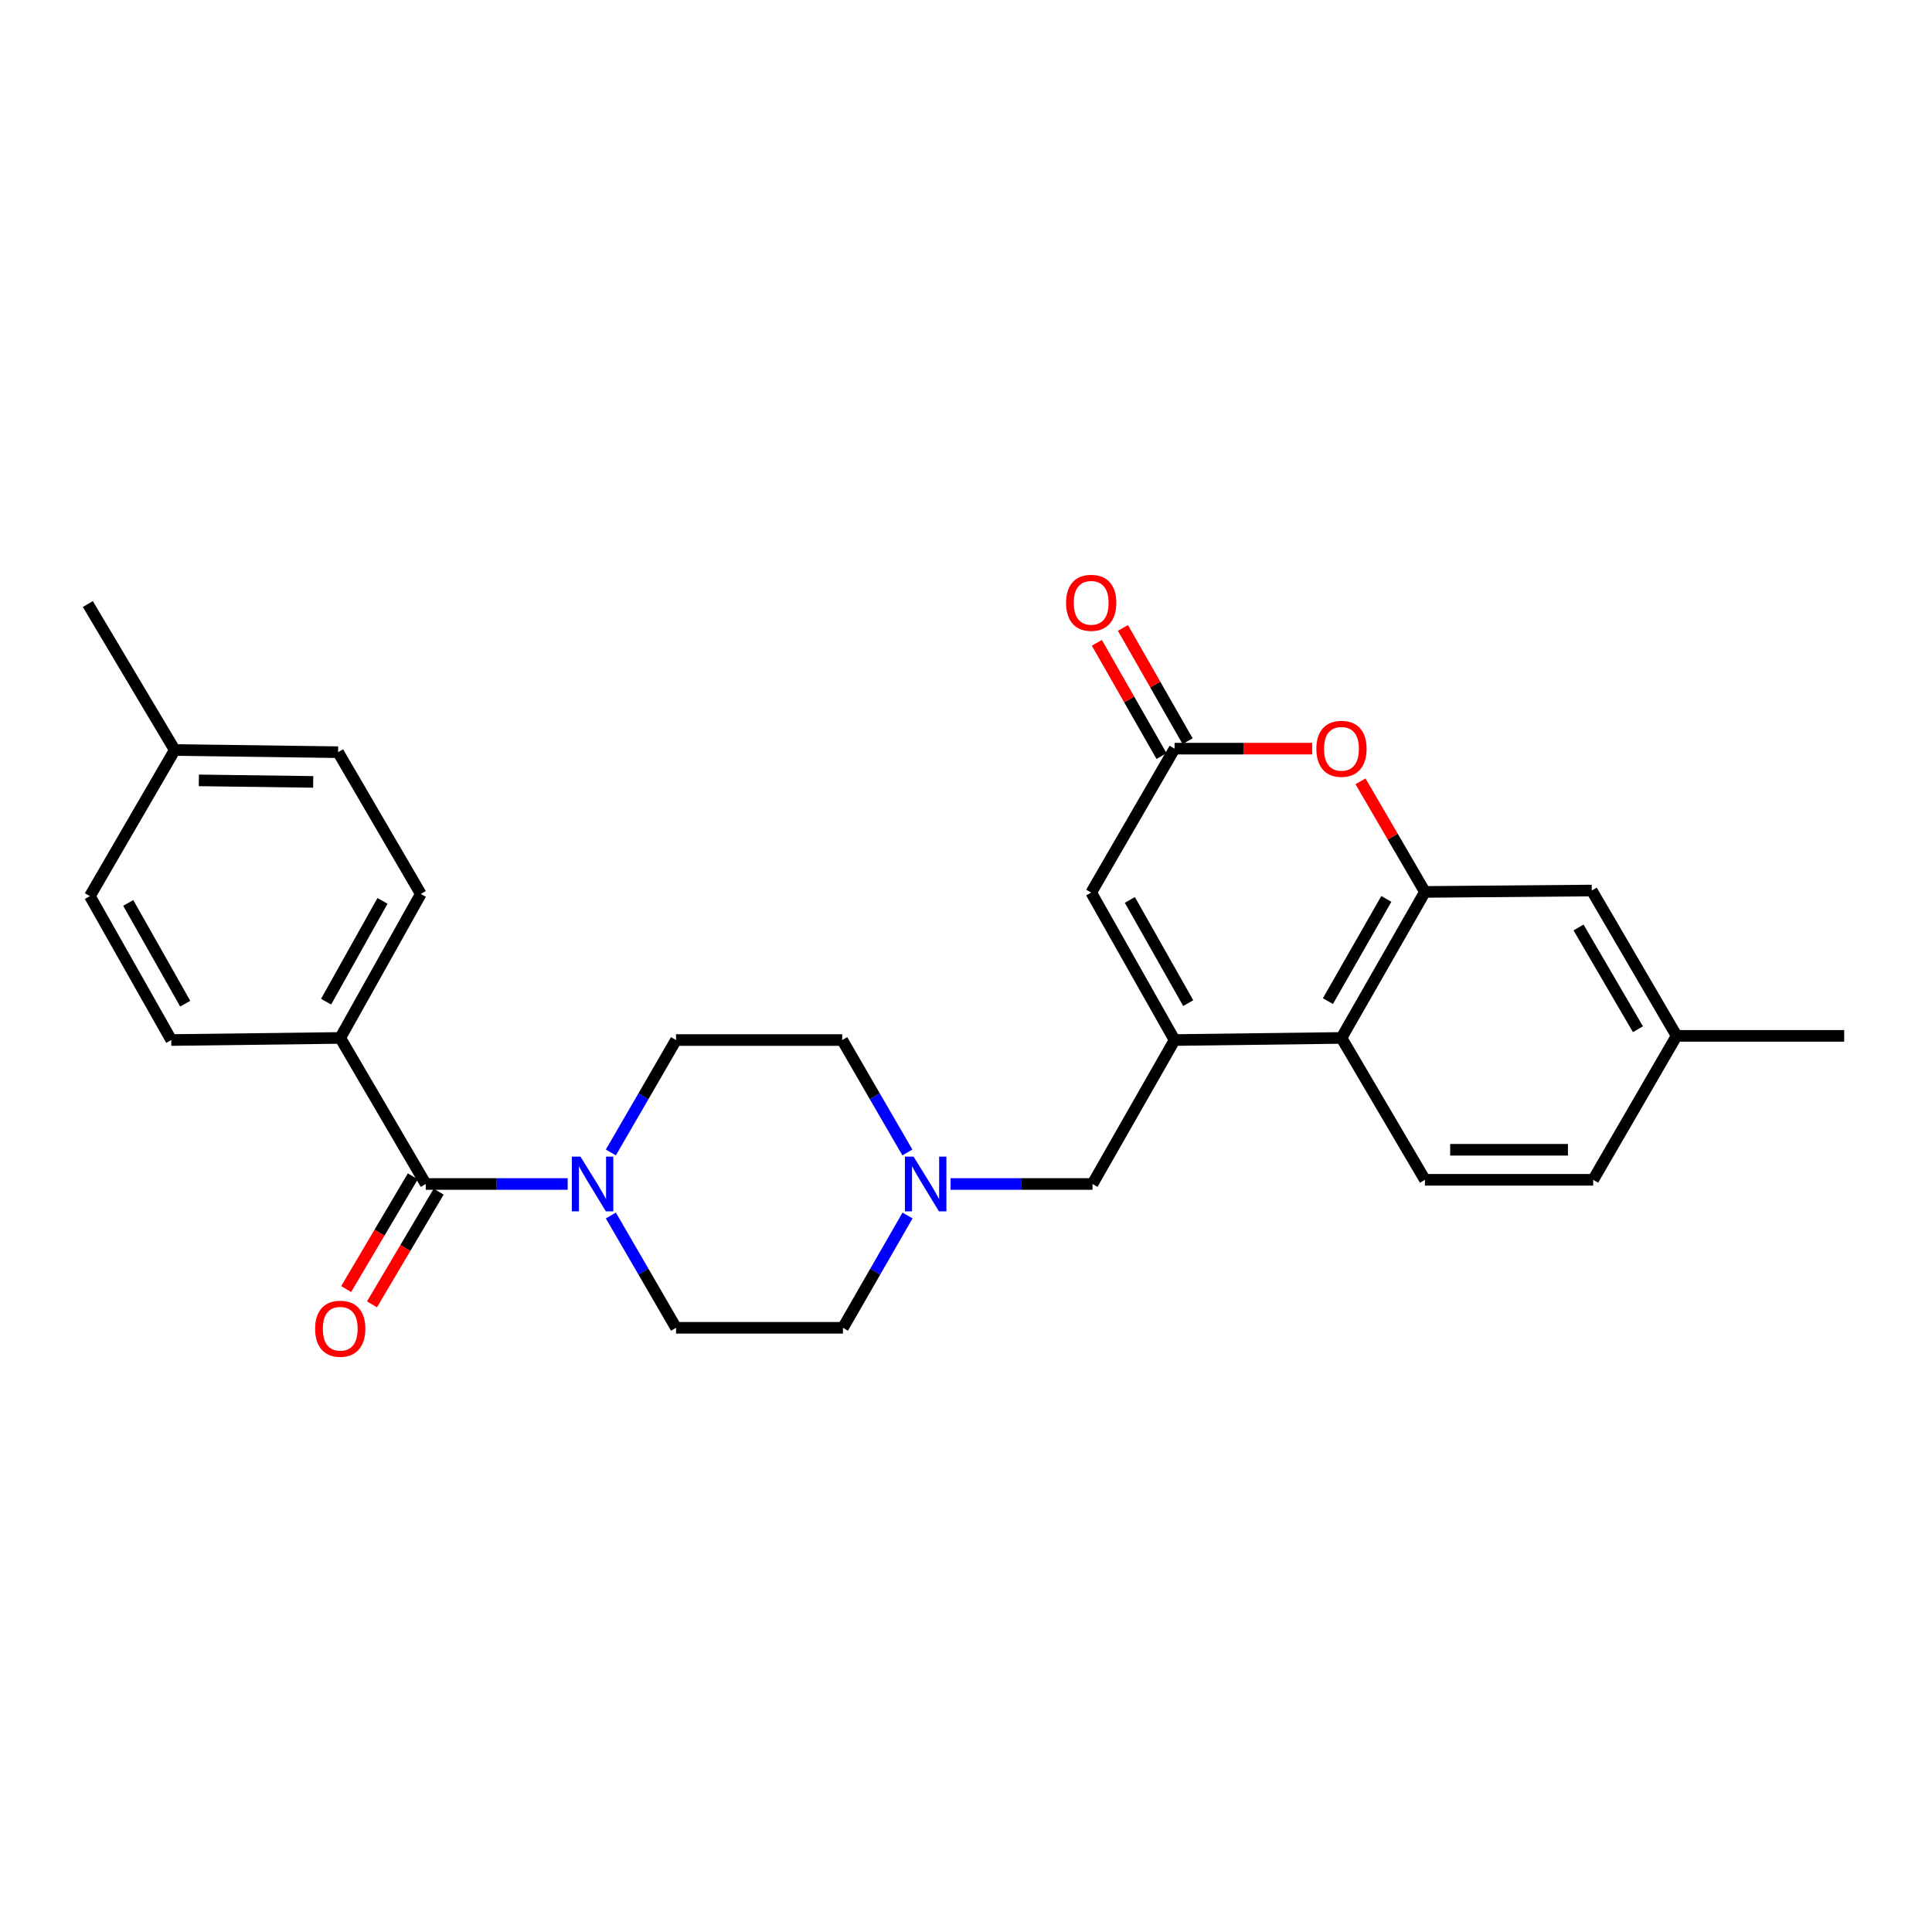 <?xml version='1.0' encoding='iso-8859-1'?>
<svg version='1.1' baseProfile='full'
              xmlns='http://www.w3.org/2000/svg'
                      xmlns:rdkit='http://www.rdkit.org/xml'
                      xmlns:xlink='http://www.w3.org/1999/xlink'
                  xml:space='preserve'
width='1000px' height='1000px' viewBox='0 0 1000 1000'>
<!-- END OF HEADER -->
<rect style='opacity:1.0;fill:#FFFFFF;stroke:none' width='1000' height='1000' x='0' y='0'> </rect>
<path class='bond-4' d='M 607.959,538.32 L 694.346,537.232' style='fill:none;fill-rule:evenodd;stroke:#000000;stroke-width:6px;stroke-linecap:butt;stroke-linejoin:miter;stroke-opacity:1' />
<path class='bond-6' d='M 607.959,538.32 L 564.799,462.005' style='fill:none;fill-rule:evenodd;stroke:#000000;stroke-width:6px;stroke-linecap:butt;stroke-linejoin:miter;stroke-opacity:1' />
<path class='bond-6' d='M 615.02,519.218 L 584.808,465.798' style='fill:none;fill-rule:evenodd;stroke:#000000;stroke-width:6px;stroke-linecap:butt;stroke-linejoin:miter;stroke-opacity:1' />
<path class='bond-8' d='M 607.959,538.32 L 565.473,612.829' style='fill:none;fill-rule:evenodd;stroke:#000000;stroke-width:6px;stroke-linecap:butt;stroke-linejoin:miter;stroke-opacity:1' />
<path class='bond-0' d='M 737.549,461.66 L 694.346,537.232' style='fill:none;fill-rule:evenodd;stroke:#000000;stroke-width:6px;stroke-linecap:butt;stroke-linejoin:miter;stroke-opacity:1' />
<path class='bond-0' d='M 717.569,465.278 L 687.327,518.179' style='fill:none;fill-rule:evenodd;stroke:#000000;stroke-width:6px;stroke-linecap:butt;stroke-linejoin:miter;stroke-opacity:1' />
<path class='bond-11' d='M 737.549,461.66 L 823.893,460.934' style='fill:none;fill-rule:evenodd;stroke:#000000;stroke-width:6px;stroke-linecap:butt;stroke-linejoin:miter;stroke-opacity:1' />
<path class='bond-27' d='M 737.549,461.66 L 720.871,433.031' style='fill:none;fill-rule:evenodd;stroke:#000000;stroke-width:6px;stroke-linecap:butt;stroke-linejoin:miter;stroke-opacity:1' />
<path class='bond-27' d='M 720.871,433.031 L 704.194,404.402' style='fill:none;fill-rule:evenodd;stroke:#FF0000;stroke-width:6px;stroke-linecap:butt;stroke-linejoin:miter;stroke-opacity:1' />
<path class='bond-1' d='M 220.363,612.829 L 257.091,612.829' style='fill:none;fill-rule:evenodd;stroke:#000000;stroke-width:6px;stroke-linecap:butt;stroke-linejoin:miter;stroke-opacity:1' />
<path class='bond-1' d='M 257.091,612.829 L 293.818,612.829' style='fill:none;fill-rule:evenodd;stroke:#0000FF;stroke-width:6px;stroke-linecap:butt;stroke-linejoin:miter;stroke-opacity:1' />
<path class='bond-9' d='M 220.363,612.829 L 176.107,537.232' style='fill:none;fill-rule:evenodd;stroke:#000000;stroke-width:6px;stroke-linecap:butt;stroke-linejoin:miter;stroke-opacity:1' />
<path class='bond-12' d='M 213.671,608.872 L 196.42,638.044' style='fill:none;fill-rule:evenodd;stroke:#000000;stroke-width:6px;stroke-linecap:butt;stroke-linejoin:miter;stroke-opacity:1' />
<path class='bond-12' d='M 196.42,638.044 L 179.169,667.216' style='fill:none;fill-rule:evenodd;stroke:#FF0000;stroke-width:6px;stroke-linecap:butt;stroke-linejoin:miter;stroke-opacity:1' />
<path class='bond-12' d='M 227.056,616.787 L 209.804,645.959' style='fill:none;fill-rule:evenodd;stroke:#000000;stroke-width:6px;stroke-linecap:butt;stroke-linejoin:miter;stroke-opacity:1' />
<path class='bond-12' d='M 209.804,645.959 L 192.553,675.131' style='fill:none;fill-rule:evenodd;stroke:#FF0000;stroke-width:6px;stroke-linecap:butt;stroke-linejoin:miter;stroke-opacity:1' />
<path class='bond-2' d='M 316.181,629.141 L 333.046,658.205' style='fill:none;fill-rule:evenodd;stroke:#0000FF;stroke-width:6px;stroke-linecap:butt;stroke-linejoin:miter;stroke-opacity:1' />
<path class='bond-2' d='M 333.046,658.205 L 349.91,687.27' style='fill:none;fill-rule:evenodd;stroke:#000000;stroke-width:6px;stroke-linecap:butt;stroke-linejoin:miter;stroke-opacity:1' />
<path class='bond-28' d='M 316.173,596.516 L 333.042,567.418' style='fill:none;fill-rule:evenodd;stroke:#0000FF;stroke-width:6px;stroke-linecap:butt;stroke-linejoin:miter;stroke-opacity:1' />
<path class='bond-28' d='M 333.042,567.418 L 349.91,538.32' style='fill:none;fill-rule:evenodd;stroke:#000000;stroke-width:6px;stroke-linecap:butt;stroke-linejoin:miter;stroke-opacity:1' />
<path class='bond-3' d='M 679.186,387.496 L 643.572,387.496' style='fill:none;fill-rule:evenodd;stroke:#FF0000;stroke-width:6px;stroke-linecap:butt;stroke-linejoin:miter;stroke-opacity:1' />
<path class='bond-3' d='M 643.572,387.496 L 607.959,387.496' style='fill:none;fill-rule:evenodd;stroke:#000000;stroke-width:6px;stroke-linecap:butt;stroke-linejoin:miter;stroke-opacity:1' />
<path class='bond-10' d='M 694.346,537.232 L 737.549,610.67' style='fill:none;fill-rule:evenodd;stroke:#000000;stroke-width:6px;stroke-linecap:butt;stroke-linejoin:miter;stroke-opacity:1' />
<path class='bond-5' d='M 607.959,387.496 L 564.799,462.005' style='fill:none;fill-rule:evenodd;stroke:#000000;stroke-width:6px;stroke-linecap:butt;stroke-linejoin:miter;stroke-opacity:1' />
<path class='bond-15' d='M 614.71,383.64 L 597.967,354.326' style='fill:none;fill-rule:evenodd;stroke:#000000;stroke-width:6px;stroke-linecap:butt;stroke-linejoin:miter;stroke-opacity:1' />
<path class='bond-15' d='M 597.967,354.326 L 581.224,325.012' style='fill:none;fill-rule:evenodd;stroke:#FF0000;stroke-width:6px;stroke-linecap:butt;stroke-linejoin:miter;stroke-opacity:1' />
<path class='bond-15' d='M 601.207,391.352 L 584.464,362.038' style='fill:none;fill-rule:evenodd;stroke:#000000;stroke-width:6px;stroke-linecap:butt;stroke-linejoin:miter;stroke-opacity:1' />
<path class='bond-15' d='M 584.464,362.038 L 567.721,332.725' style='fill:none;fill-rule:evenodd;stroke:#FF0000;stroke-width:6px;stroke-linecap:butt;stroke-linejoin:miter;stroke-opacity:1' />
<path class='bond-7' d='M 492.019,612.829 L 528.746,612.829' style='fill:none;fill-rule:evenodd;stroke:#0000FF;stroke-width:6px;stroke-linecap:butt;stroke-linejoin:miter;stroke-opacity:1' />
<path class='bond-7' d='M 528.746,612.829 L 565.473,612.829' style='fill:none;fill-rule:evenodd;stroke:#000000;stroke-width:6px;stroke-linecap:butt;stroke-linejoin:miter;stroke-opacity:1' />
<path class='bond-18' d='M 469.663,596.516 L 452.795,567.418' style='fill:none;fill-rule:evenodd;stroke:#0000FF;stroke-width:6px;stroke-linecap:butt;stroke-linejoin:miter;stroke-opacity:1' />
<path class='bond-18' d='M 452.795,567.418 L 435.926,538.32' style='fill:none;fill-rule:evenodd;stroke:#000000;stroke-width:6px;stroke-linecap:butt;stroke-linejoin:miter;stroke-opacity:1' />
<path class='bond-19' d='M 469.741,629.136 L 453.024,658.203' style='fill:none;fill-rule:evenodd;stroke:#0000FF;stroke-width:6px;stroke-linecap:butt;stroke-linejoin:miter;stroke-opacity:1' />
<path class='bond-19' d='M 453.024,658.203 L 436.306,687.27' style='fill:none;fill-rule:evenodd;stroke:#000000;stroke-width:6px;stroke-linecap:butt;stroke-linejoin:miter;stroke-opacity:1' />
<path class='bond-16' d='M 176.107,537.232 L 217.806,462.714' style='fill:none;fill-rule:evenodd;stroke:#000000;stroke-width:6px;stroke-linecap:butt;stroke-linejoin:miter;stroke-opacity:1' />
<path class='bond-16' d='M 168.792,518.461 L 197.982,466.298' style='fill:none;fill-rule:evenodd;stroke:#000000;stroke-width:6px;stroke-linecap:butt;stroke-linejoin:miter;stroke-opacity:1' />
<path class='bond-17' d='M 176.107,537.232 L 88.648,538.32' style='fill:none;fill-rule:evenodd;stroke:#000000;stroke-width:6px;stroke-linecap:butt;stroke-linejoin:miter;stroke-opacity:1' />
<path class='bond-21' d='M 737.549,610.67 L 824.619,610.67' style='fill:none;fill-rule:evenodd;stroke:#000000;stroke-width:6px;stroke-linecap:butt;stroke-linejoin:miter;stroke-opacity:1' />
<path class='bond-21' d='M 750.609,595.12 L 811.558,595.12' style='fill:none;fill-rule:evenodd;stroke:#000000;stroke-width:6px;stroke-linecap:butt;stroke-linejoin:miter;stroke-opacity:1' />
<path class='bond-29' d='M 823.893,460.934 L 867.812,536.161' style='fill:none;fill-rule:evenodd;stroke:#000000;stroke-width:6px;stroke-linecap:butt;stroke-linejoin:miter;stroke-opacity:1' />
<path class='bond-29' d='M 817.052,480.058 L 847.796,532.717' style='fill:none;fill-rule:evenodd;stroke:#000000;stroke-width:6px;stroke-linecap:butt;stroke-linejoin:miter;stroke-opacity:1' />
<path class='bond-13' d='M 349.91,538.32 L 435.926,538.32' style='fill:none;fill-rule:evenodd;stroke:#000000;stroke-width:6px;stroke-linecap:butt;stroke-linejoin:miter;stroke-opacity:1' />
<path class='bond-14' d='M 349.91,687.27 L 436.306,687.27' style='fill:none;fill-rule:evenodd;stroke:#000000;stroke-width:6px;stroke-linecap:butt;stroke-linejoin:miter;stroke-opacity:1' />
<path class='bond-23' d='M 217.806,462.714 L 175.001,389.328' style='fill:none;fill-rule:evenodd;stroke:#000000;stroke-width:6px;stroke-linecap:butt;stroke-linejoin:miter;stroke-opacity:1' />
<path class='bond-22' d='M 88.648,538.32 L 46.517,463.837' style='fill:none;fill-rule:evenodd;stroke:#000000;stroke-width:6px;stroke-linecap:butt;stroke-linejoin:miter;stroke-opacity:1' />
<path class='bond-22' d='M 95.863,519.492 L 66.371,467.354' style='fill:none;fill-rule:evenodd;stroke:#000000;stroke-width:6px;stroke-linecap:butt;stroke-linejoin:miter;stroke-opacity:1' />
<path class='bond-20' d='M 867.812,536.161 L 824.619,610.67' style='fill:none;fill-rule:evenodd;stroke:#000000;stroke-width:6px;stroke-linecap:butt;stroke-linejoin:miter;stroke-opacity:1' />
<path class='bond-25' d='M 867.812,536.161 L 954.545,536.161' style='fill:none;fill-rule:evenodd;stroke:#000000;stroke-width:6px;stroke-linecap:butt;stroke-linejoin:miter;stroke-opacity:1' />
<path class='bond-24' d='M 46.517,463.837 L 90.437,388.205' style='fill:none;fill-rule:evenodd;stroke:#000000;stroke-width:6px;stroke-linecap:butt;stroke-linejoin:miter;stroke-opacity:1' />
<path class='bond-30' d='M 175.001,389.328 L 90.437,388.205' style='fill:none;fill-rule:evenodd;stroke:#000000;stroke-width:6px;stroke-linecap:butt;stroke-linejoin:miter;stroke-opacity:1' />
<path class='bond-30' d='M 162.11,404.708 L 102.915,403.921' style='fill:none;fill-rule:evenodd;stroke:#000000;stroke-width:6px;stroke-linecap:butt;stroke-linejoin:miter;stroke-opacity:1' />
<path class='bond-26' d='M 90.437,388.205 L 45.455,312.65' style='fill:none;fill-rule:evenodd;stroke:#000000;stroke-width:6px;stroke-linecap:butt;stroke-linejoin:miter;stroke-opacity:1' />
<path  class='atom-3' d='M 300.456 598.669
L 309.736 613.669
Q 310.656 615.149, 312.136 617.829
Q 313.616 620.509, 313.696 620.669
L 313.696 598.669
L 317.456 598.669
L 317.456 626.989
L 313.576 626.989
L 303.616 610.589
Q 302.456 608.669, 301.216 606.469
Q 300.016 604.269, 299.656 603.589
L 299.656 626.989
L 295.976 626.989
L 295.976 598.669
L 300.456 598.669
' fill='#0000FF'/>
<path  class='atom-4' d='M 681.346 387.576
Q 681.346 380.776, 684.706 376.976
Q 688.066 373.176, 694.346 373.176
Q 700.626 373.176, 703.986 376.976
Q 707.346 380.776, 707.346 387.576
Q 707.346 394.456, 703.946 398.376
Q 700.546 402.256, 694.346 402.256
Q 688.106 402.256, 684.706 398.376
Q 681.346 394.496, 681.346 387.576
M 694.346 399.056
Q 698.666 399.056, 700.986 396.176
Q 703.346 393.256, 703.346 387.576
Q 703.346 382.016, 700.986 379.216
Q 698.666 376.376, 694.346 376.376
Q 690.026 376.376, 687.666 379.176
Q 685.346 381.976, 685.346 387.576
Q 685.346 393.296, 687.666 396.176
Q 690.026 399.056, 694.346 399.056
' fill='#FF0000'/>
<path  class='atom-8' d='M 472.86 598.669
L 482.14 613.669
Q 483.06 615.149, 484.54 617.829
Q 486.02 620.509, 486.1 620.669
L 486.1 598.669
L 489.86 598.669
L 489.86 626.989
L 485.98 626.989
L 476.02 610.589
Q 474.86 608.669, 473.62 606.469
Q 472.42 604.269, 472.06 603.589
L 472.06 626.989
L 468.38 626.989
L 468.38 598.669
L 472.86 598.669
' fill='#0000FF'/>
<path  class='atom-13' d='M 163.107 687.747
Q 163.107 680.947, 166.467 677.147
Q 169.827 673.347, 176.107 673.347
Q 182.387 673.347, 185.747 677.147
Q 189.107 680.947, 189.107 687.747
Q 189.107 694.627, 185.707 698.547
Q 182.307 702.427, 176.107 702.427
Q 169.867 702.427, 166.467 698.547
Q 163.107 694.667, 163.107 687.747
M 176.107 699.227
Q 180.427 699.227, 182.747 696.347
Q 185.107 693.427, 185.107 687.747
Q 185.107 682.187, 182.747 679.387
Q 180.427 676.547, 176.107 676.547
Q 171.787 676.547, 169.427 679.347
Q 167.107 682.147, 167.107 687.747
Q 167.107 693.467, 169.427 696.347
Q 171.787 699.227, 176.107 699.227
' fill='#FF0000'/>
<path  class='atom-16' d='M 551.799 312.013
Q 551.799 305.213, 555.159 301.413
Q 558.519 297.613, 564.799 297.613
Q 571.079 297.613, 574.439 301.413
Q 577.799 305.213, 577.799 312.013
Q 577.799 318.893, 574.399 322.813
Q 570.999 326.693, 564.799 326.693
Q 558.559 326.693, 555.159 322.813
Q 551.799 318.933, 551.799 312.013
M 564.799 323.493
Q 569.119 323.493, 571.439 320.613
Q 573.799 317.693, 573.799 312.013
Q 573.799 306.453, 571.439 303.653
Q 569.119 300.813, 564.799 300.813
Q 560.479 300.813, 558.119 303.613
Q 555.799 306.413, 555.799 312.013
Q 555.799 317.733, 558.119 320.613
Q 560.479 323.493, 564.799 323.493
' fill='#FF0000'/>
</svg>
